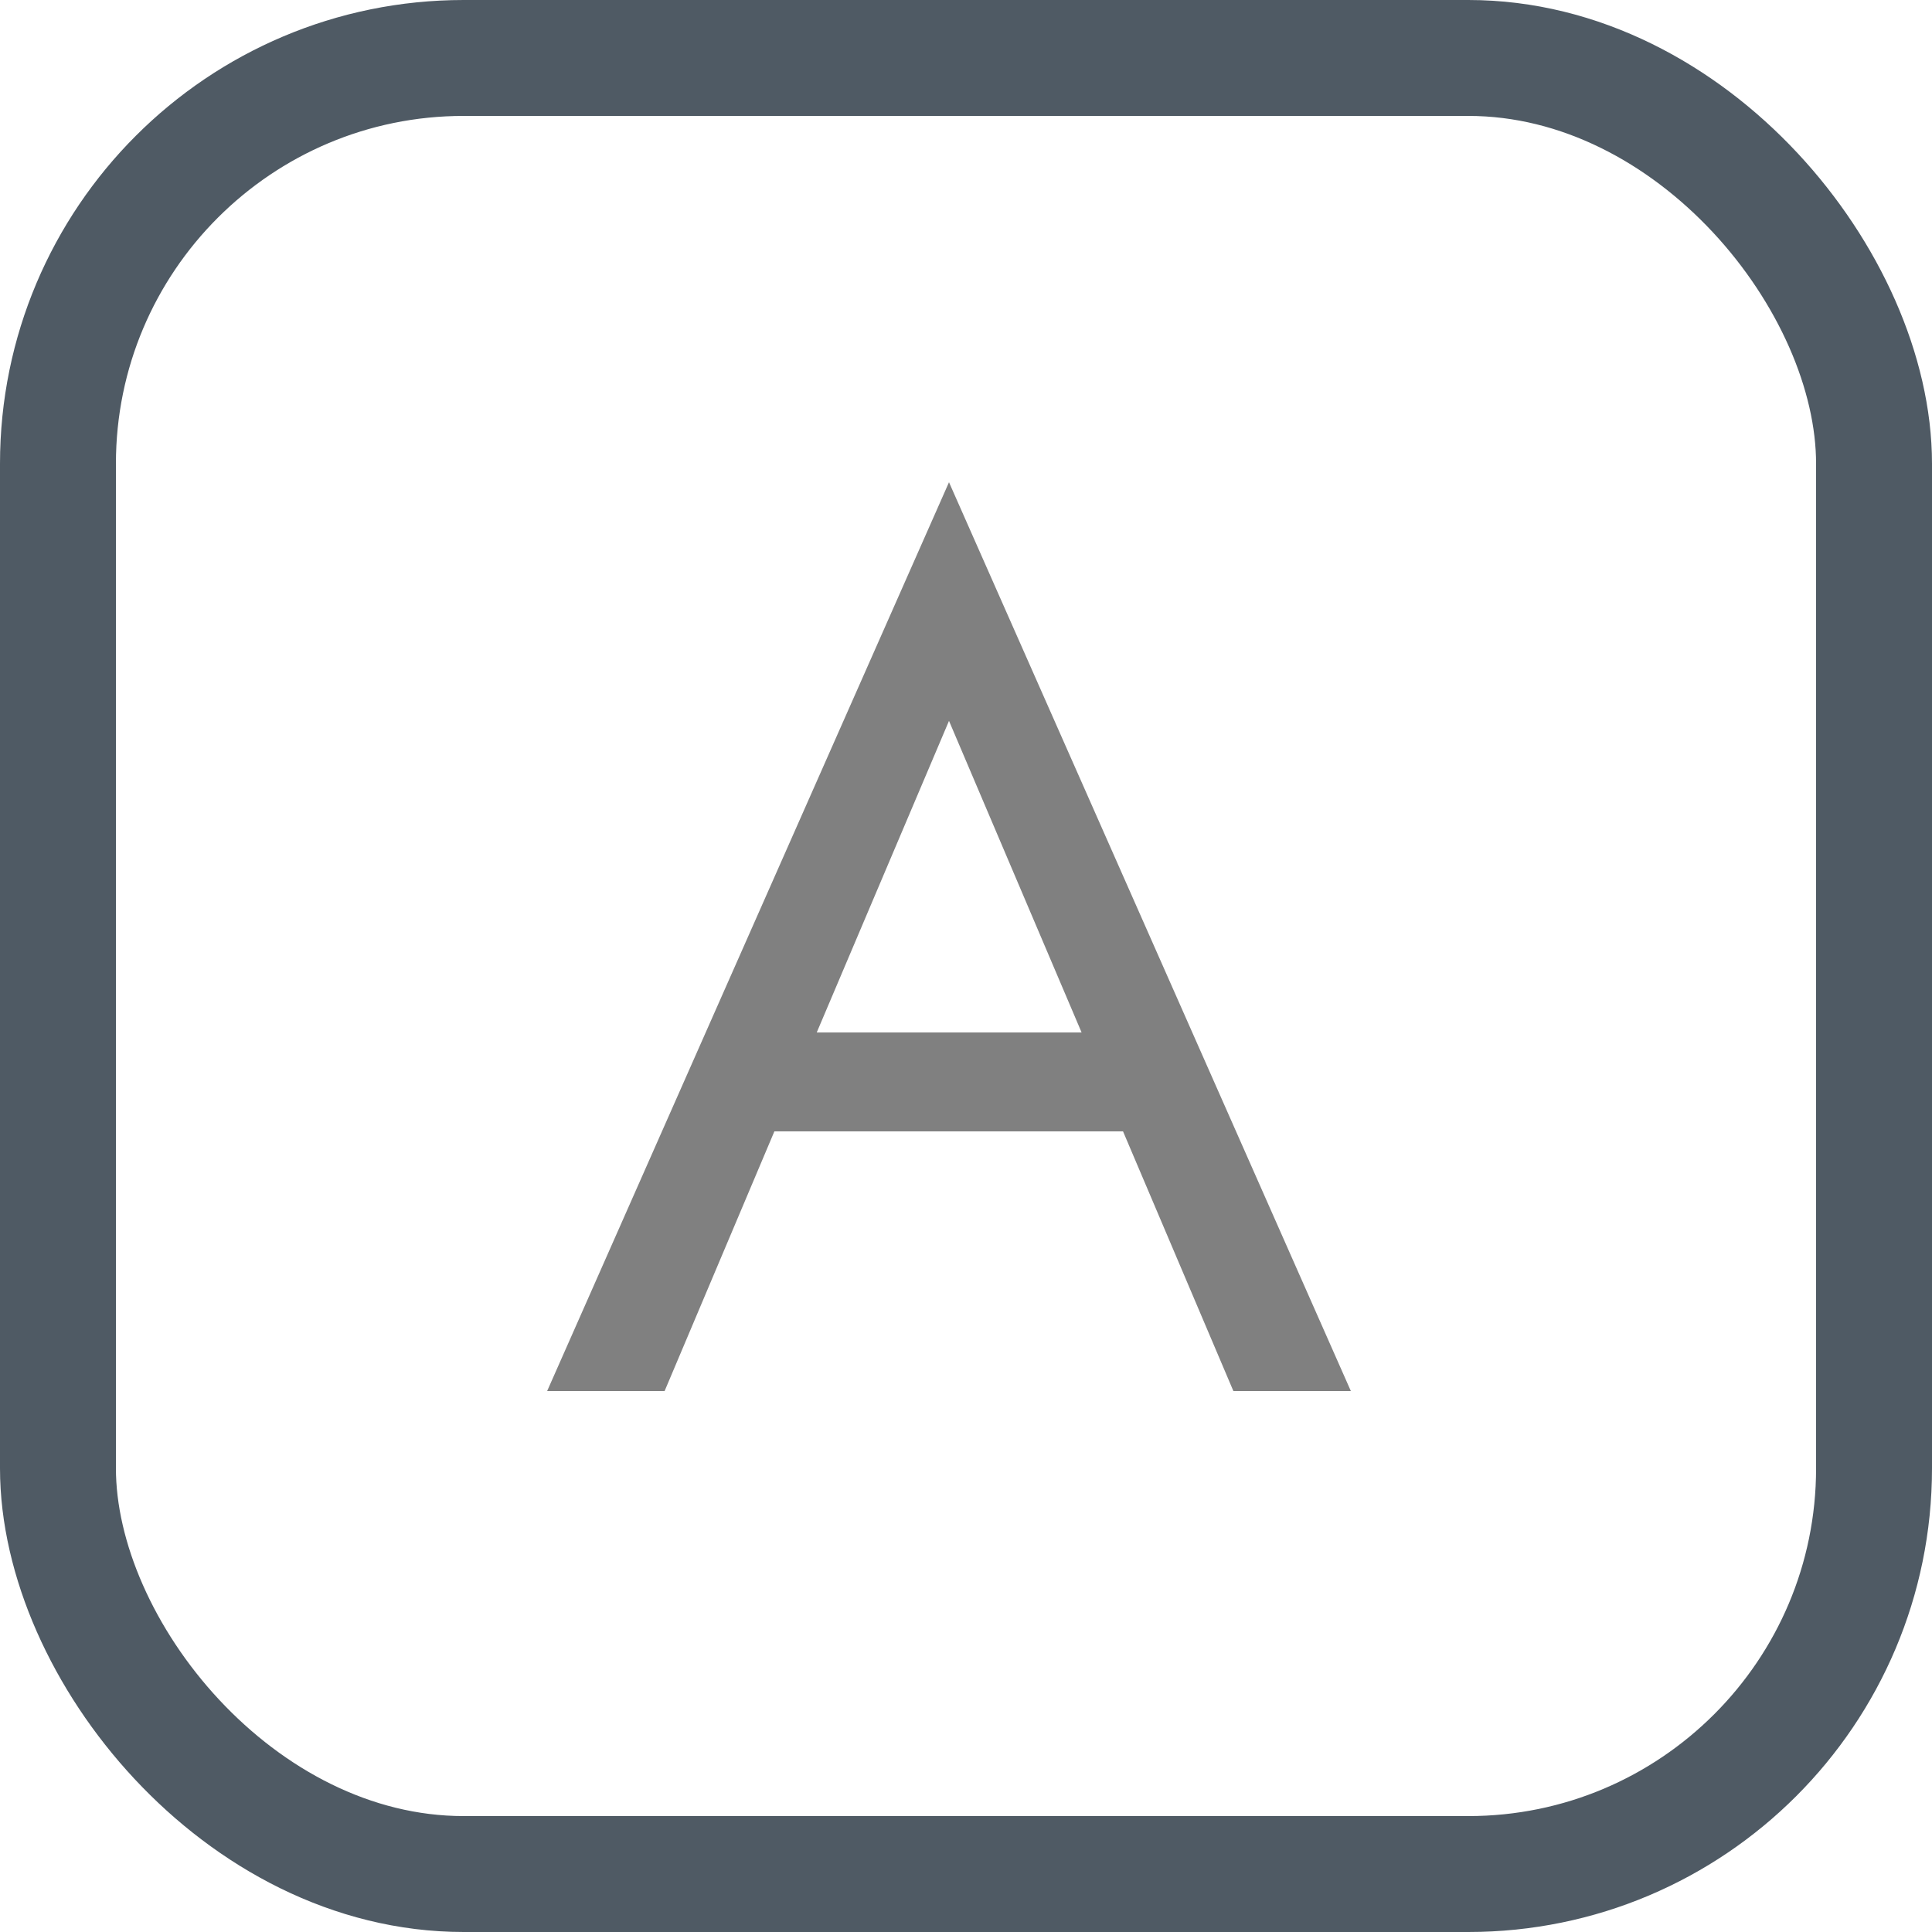 <svg width="50" height="50" viewBox="0 0 50 50" fill="none" xmlns="http://www.w3.org/2000/svg">
<rect x="1.5" y="1.5" width="47" height="47" rx="10.5" stroke="#4F5A64" stroke-width="3"/>
<path d="M18.704 29.28L19.664 26.72H29.584L30.544 29.28H18.704ZM24.56 18.656L20.784 27.552L20.528 28.128L17.2 36H14.16L24.56 12.48L34.96 36H31.92L28.656 28.32L28.4 27.68L24.56 18.656Z" fill="gray"/>
</svg>
